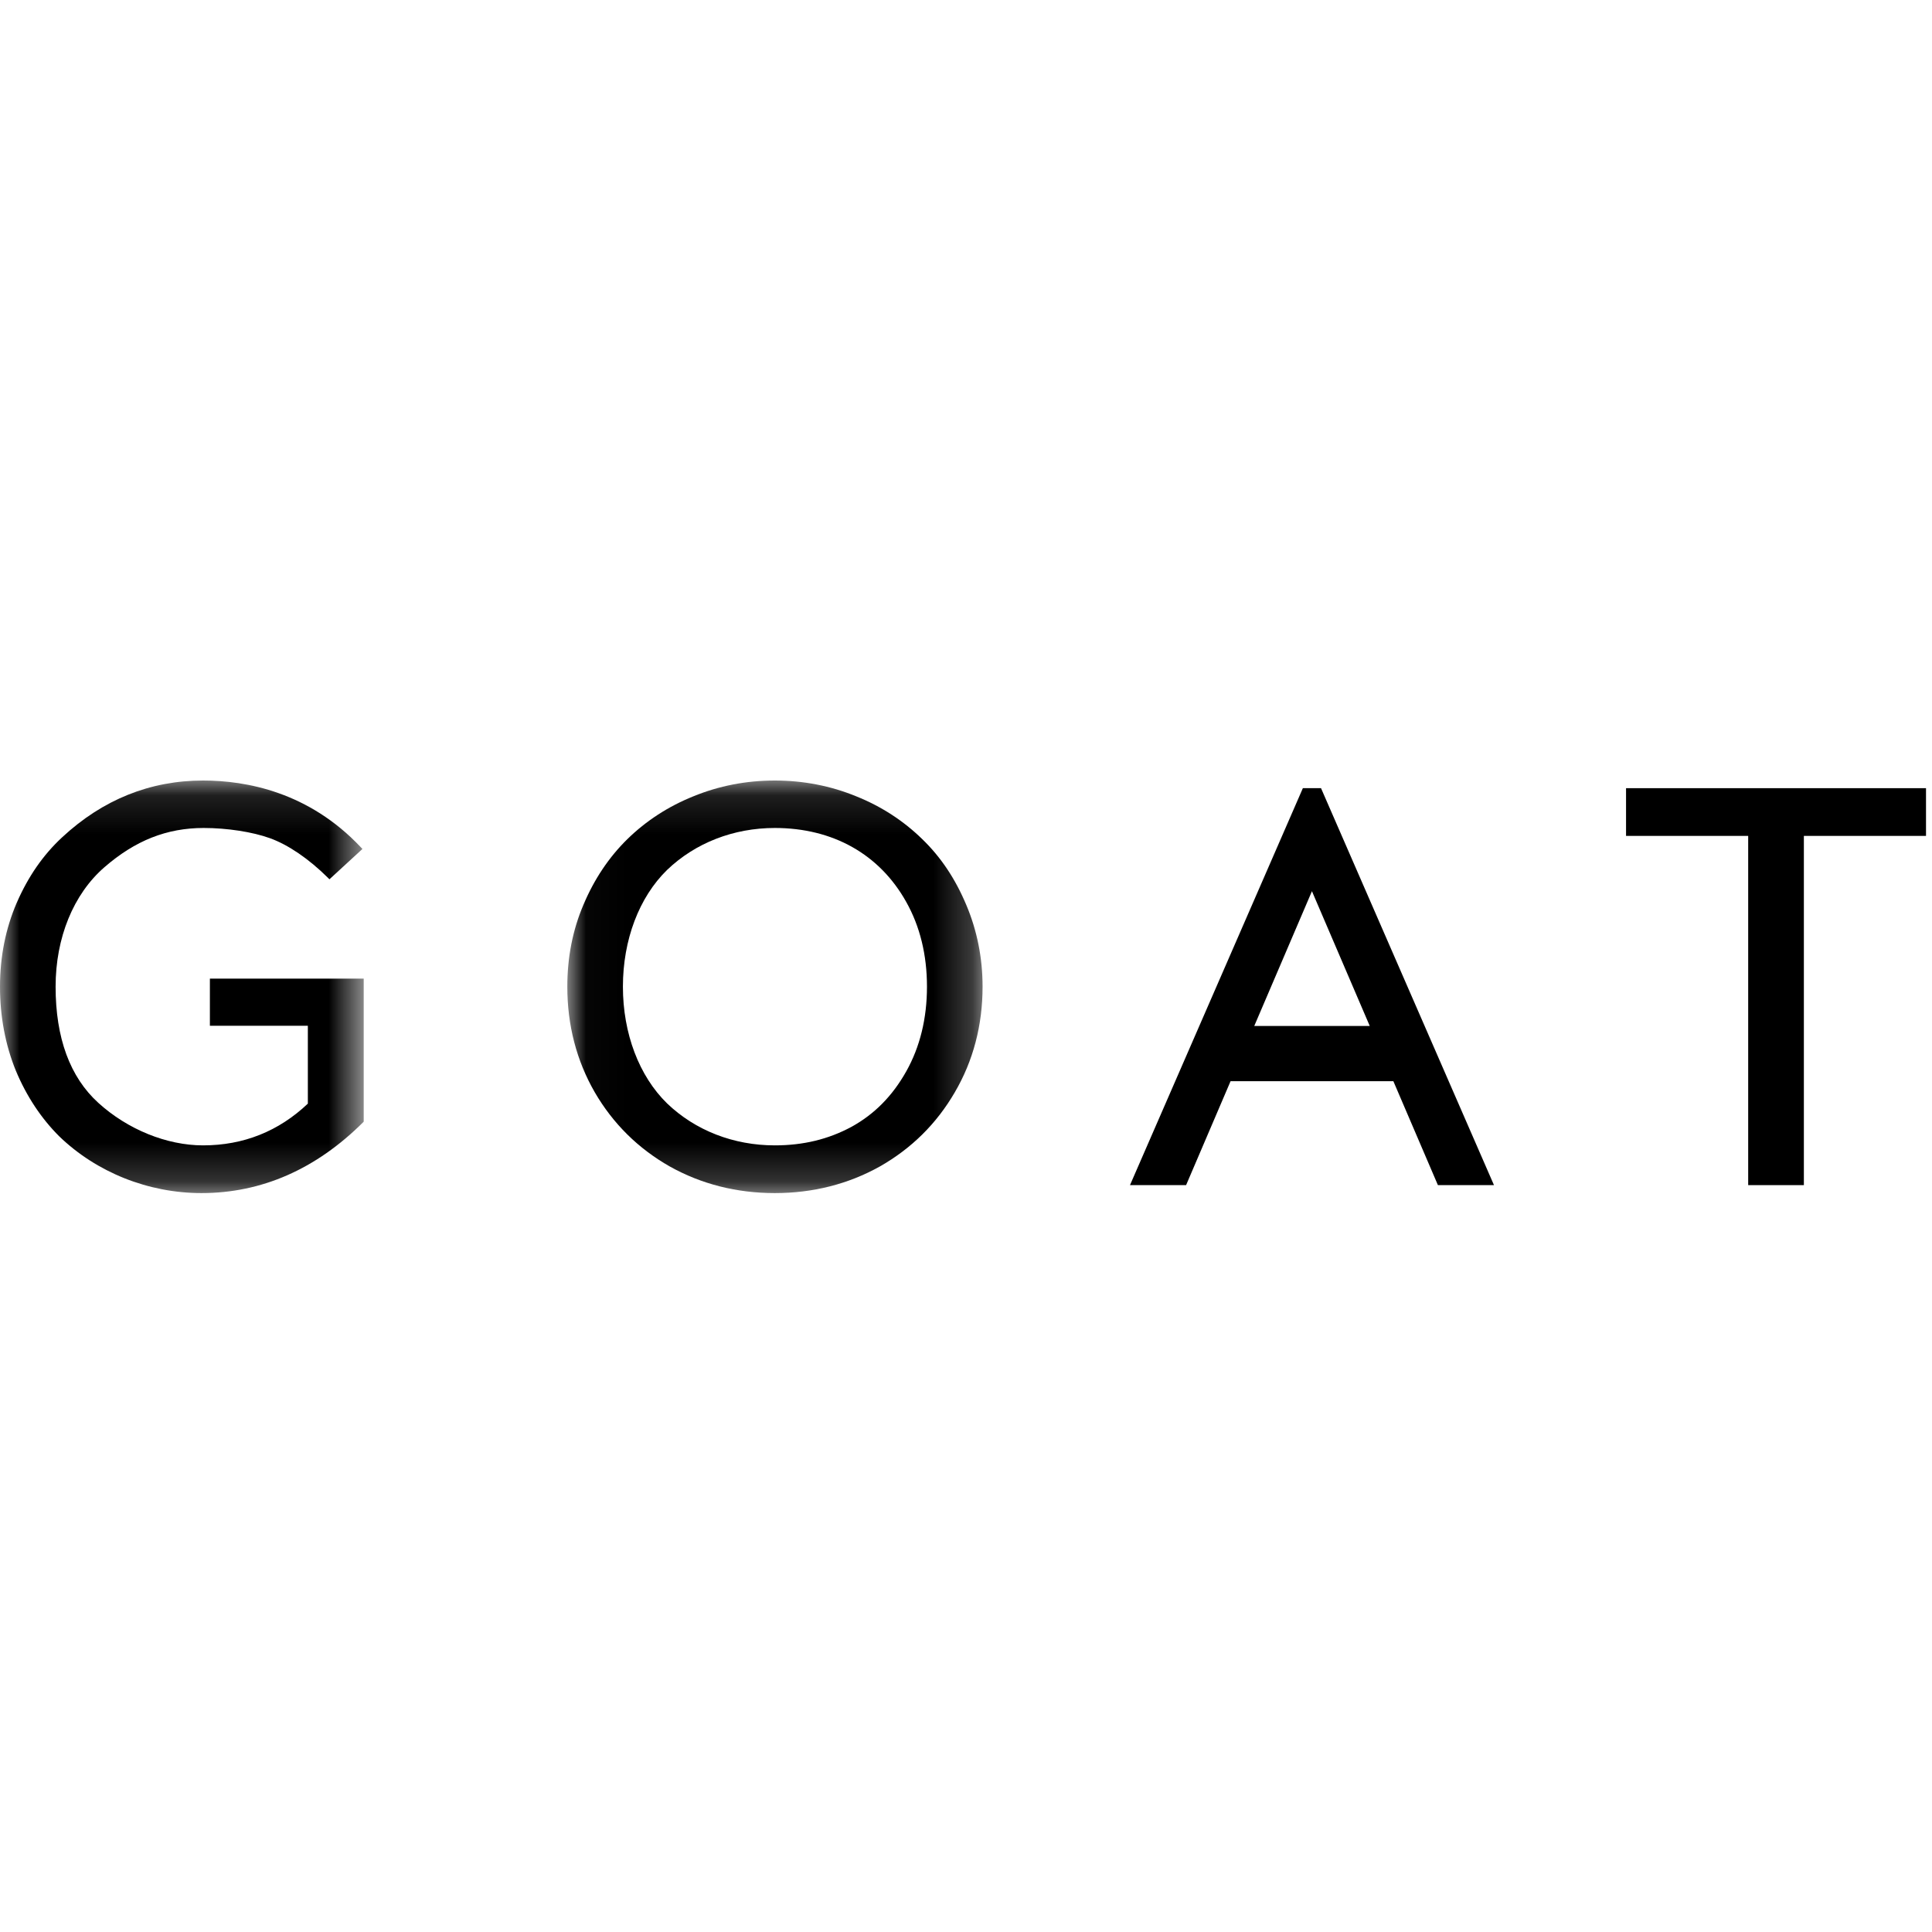 <?xml version="1.0" encoding="UTF-8"?>
<svg width="50px" height="50px" viewBox="0 0 50 50" version="1.1" xmlns="http://www.w3.org/2000/svg" xmlns:xlink="http://www.w3.org/1999/xlink">
    <!-- Generator: Sketch 53.2 (72643) - https://sketchapp.com -->
    <title>logo-goat-web-nav</title>
    <desc>Created with Sketch.</desc>
    <defs>
        <polygon id="path-1" points="0 0.123 9.413 0.123 9.413 10.8 0 10.8"></polygon>
        <polygon id="path-3" points="0.023 0.123 10.77 0.123 10.77 10.8 0.023 10.8"></polygon>
    </defs>
    <g id="logo-goat-web-nav" stroke="none" stroke-width="1" fill="none" fill-rule="evenodd">
        <g id="Group-11" transform="translate(0, 20)">
            <g id="Group-3" transform="translate(0, 0.077)">
                <mask id="mask-2" fill="white">
                    <use xlink:href="#path-1"></use>
                </mask>
                <g id="Clip-2"></g>
                <path d="M9.413,5.25 L9.413,8.95 L9.395,8.97 C8.175,10.184 6.768,10.8 5.214,10.8 C3.84,10.8 2.499,10.265 1.533,9.331 C1.067,8.867 0.688,8.296 0.41,7.633 C0.138,6.963 -2.00803213e-05,6.232 -2.00803213e-05,5.458 C-2.00803213e-05,4.681 0.146,3.952 0.432,3.289 C0.732,2.602 1.118,2.046 1.612,1.589 C2.658,0.617 3.885,0.123 5.256,0.123 C6.376,0.123 7.991,0.421 9.335,1.847 L9.38,1.894 L8.526,2.679 L8.481,2.634 C7.989,2.147 7.458,1.786 6.988,1.616 C6.534,1.452 5.876,1.351 5.271,1.351 C4.317,1.351 3.5,1.674 2.702,2.367 C1.9,3.063 1.439,4.191 1.439,5.458 C1.439,6.785 1.811,7.798 2.544,8.464 C3.301,9.153 4.315,9.565 5.256,9.565 C6.3,9.565 7.212,9.201 7.967,8.485 L7.967,6.469 L5.432,6.469 L5.432,5.25 L9.413,5.25 Z" id="Fill-1" fill="#000000" mask="url(#mask-2)"></path>
            </g>
            <g id="Group-6" transform="translate(14.659, 0.077)">
                <mask id="mask-4" fill="white">
                    <use xlink:href="#path-3"></use>
                </mask>
                <g id="Clip-5"></g>
                <path d="M5.393,9.565 C4.326,9.565 3.336,9.18 2.606,8.48 C1.879,7.77 1.462,6.668 1.462,5.458 C1.462,4.248 1.879,3.145 2.606,2.436 C3.336,1.736 4.326,1.351 5.393,1.351 C6.896,1.351 8.103,2.03 8.793,3.263 C9.15,3.897 9.331,4.636 9.331,5.458 C9.331,6.279 9.15,7.019 8.793,7.653 C8.435,8.288 7.973,8.757 7.378,9.085 C6.779,9.408 6.129,9.565 5.393,9.565 M10.347,3.339 C10.061,2.659 9.689,2.104 9.21,1.641 C8.724,1.165 8.148,0.791 7.498,0.531 C6.84,0.261 6.132,0.123 5.393,0.123 C4.653,0.123 3.945,0.261 3.287,0.531 C2.637,0.792 2.062,1.165 1.576,1.641 C1.099,2.109 0.717,2.68 0.44,3.339 C0.162,3.989 0.023,4.701 0.023,5.458 C0.023,6.453 0.261,7.372 0.734,8.192 C1.205,9.002 1.858,9.648 2.676,10.112 C3.492,10.568 4.406,10.8 5.393,10.8 C6.379,10.8 7.294,10.568 8.11,10.112 C8.928,9.648 9.581,9.002 10.051,8.192 C10.528,7.377 10.77,6.457 10.77,5.458 C10.77,4.713 10.627,4 10.347,3.339" id="Fill-4" fill="#000000" mask="url(#mask-4)"></path>
            </g>
            <path d="M32.46,6.552 L33.953,3.064 L35.449,6.552 L32.46,6.552 Z M34.205,0.437 L34.188,0.398 L33.718,0.398 L29.284,10.579 L29.244,10.671 L30.696,10.671 L31.847,7.981 L36.06,7.981 L37.213,10.671 L38.664,10.671 L34.205,0.437 Z" id="Fill-7" fill="#000000"></path>
            <polygon id="Fill-9" fill="#000000" points="49.845 0.398 49.845 1.633 46.684 1.633 46.684 10.671 45.243 10.671 45.243 1.633 42.082 1.633 42.082 0.398"></polygon>
        </g>
    </g>
</svg>
